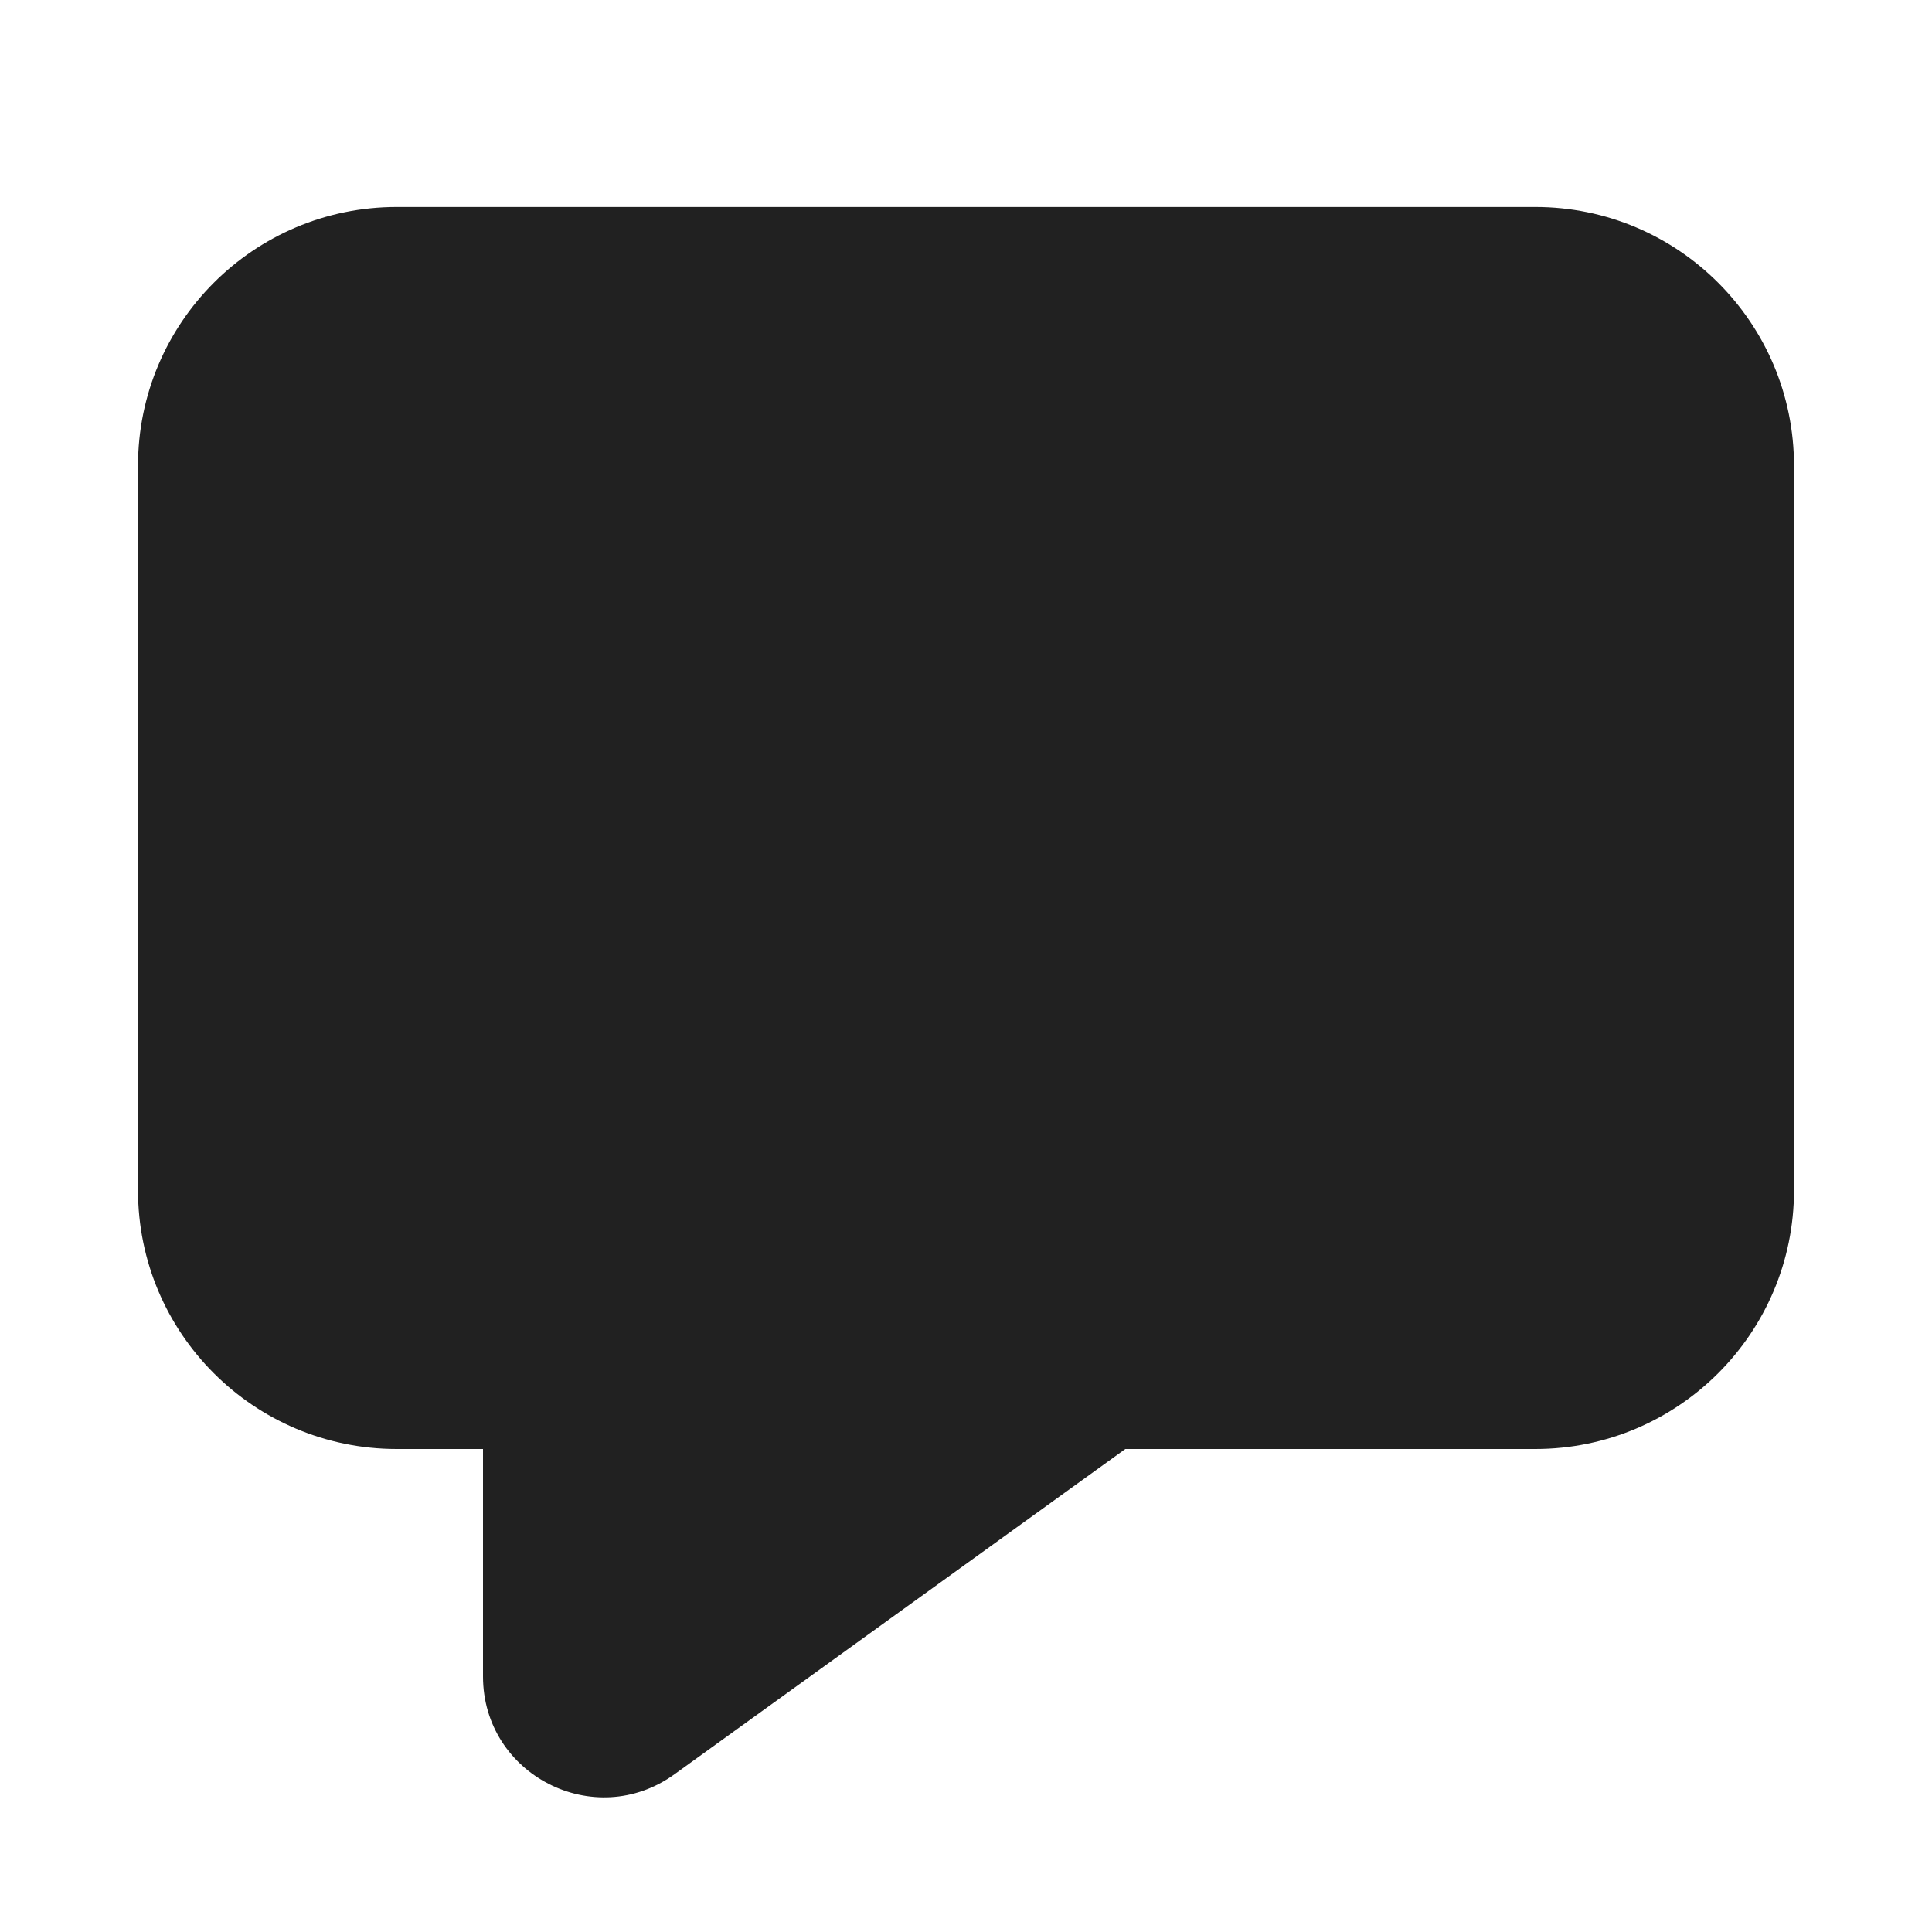 <svg width="28" height="28" viewBox="0 0 28 28" fill="none" xmlns="http://www.w3.org/2000/svg">
<path d="M5.75 3C3.679 3 2 4.679 2 6.75V17.25C2 19.321 3.679 21 5.75 21H7V24.296C7 25.723 8.616 26.55 9.774 25.715L16.309 21H22.25C24.321 21 26 19.321 26 17.25V6.75C26 4.679 24.321 3 22.25 3H5.75Z" fill="#212121"/>
</svg>
